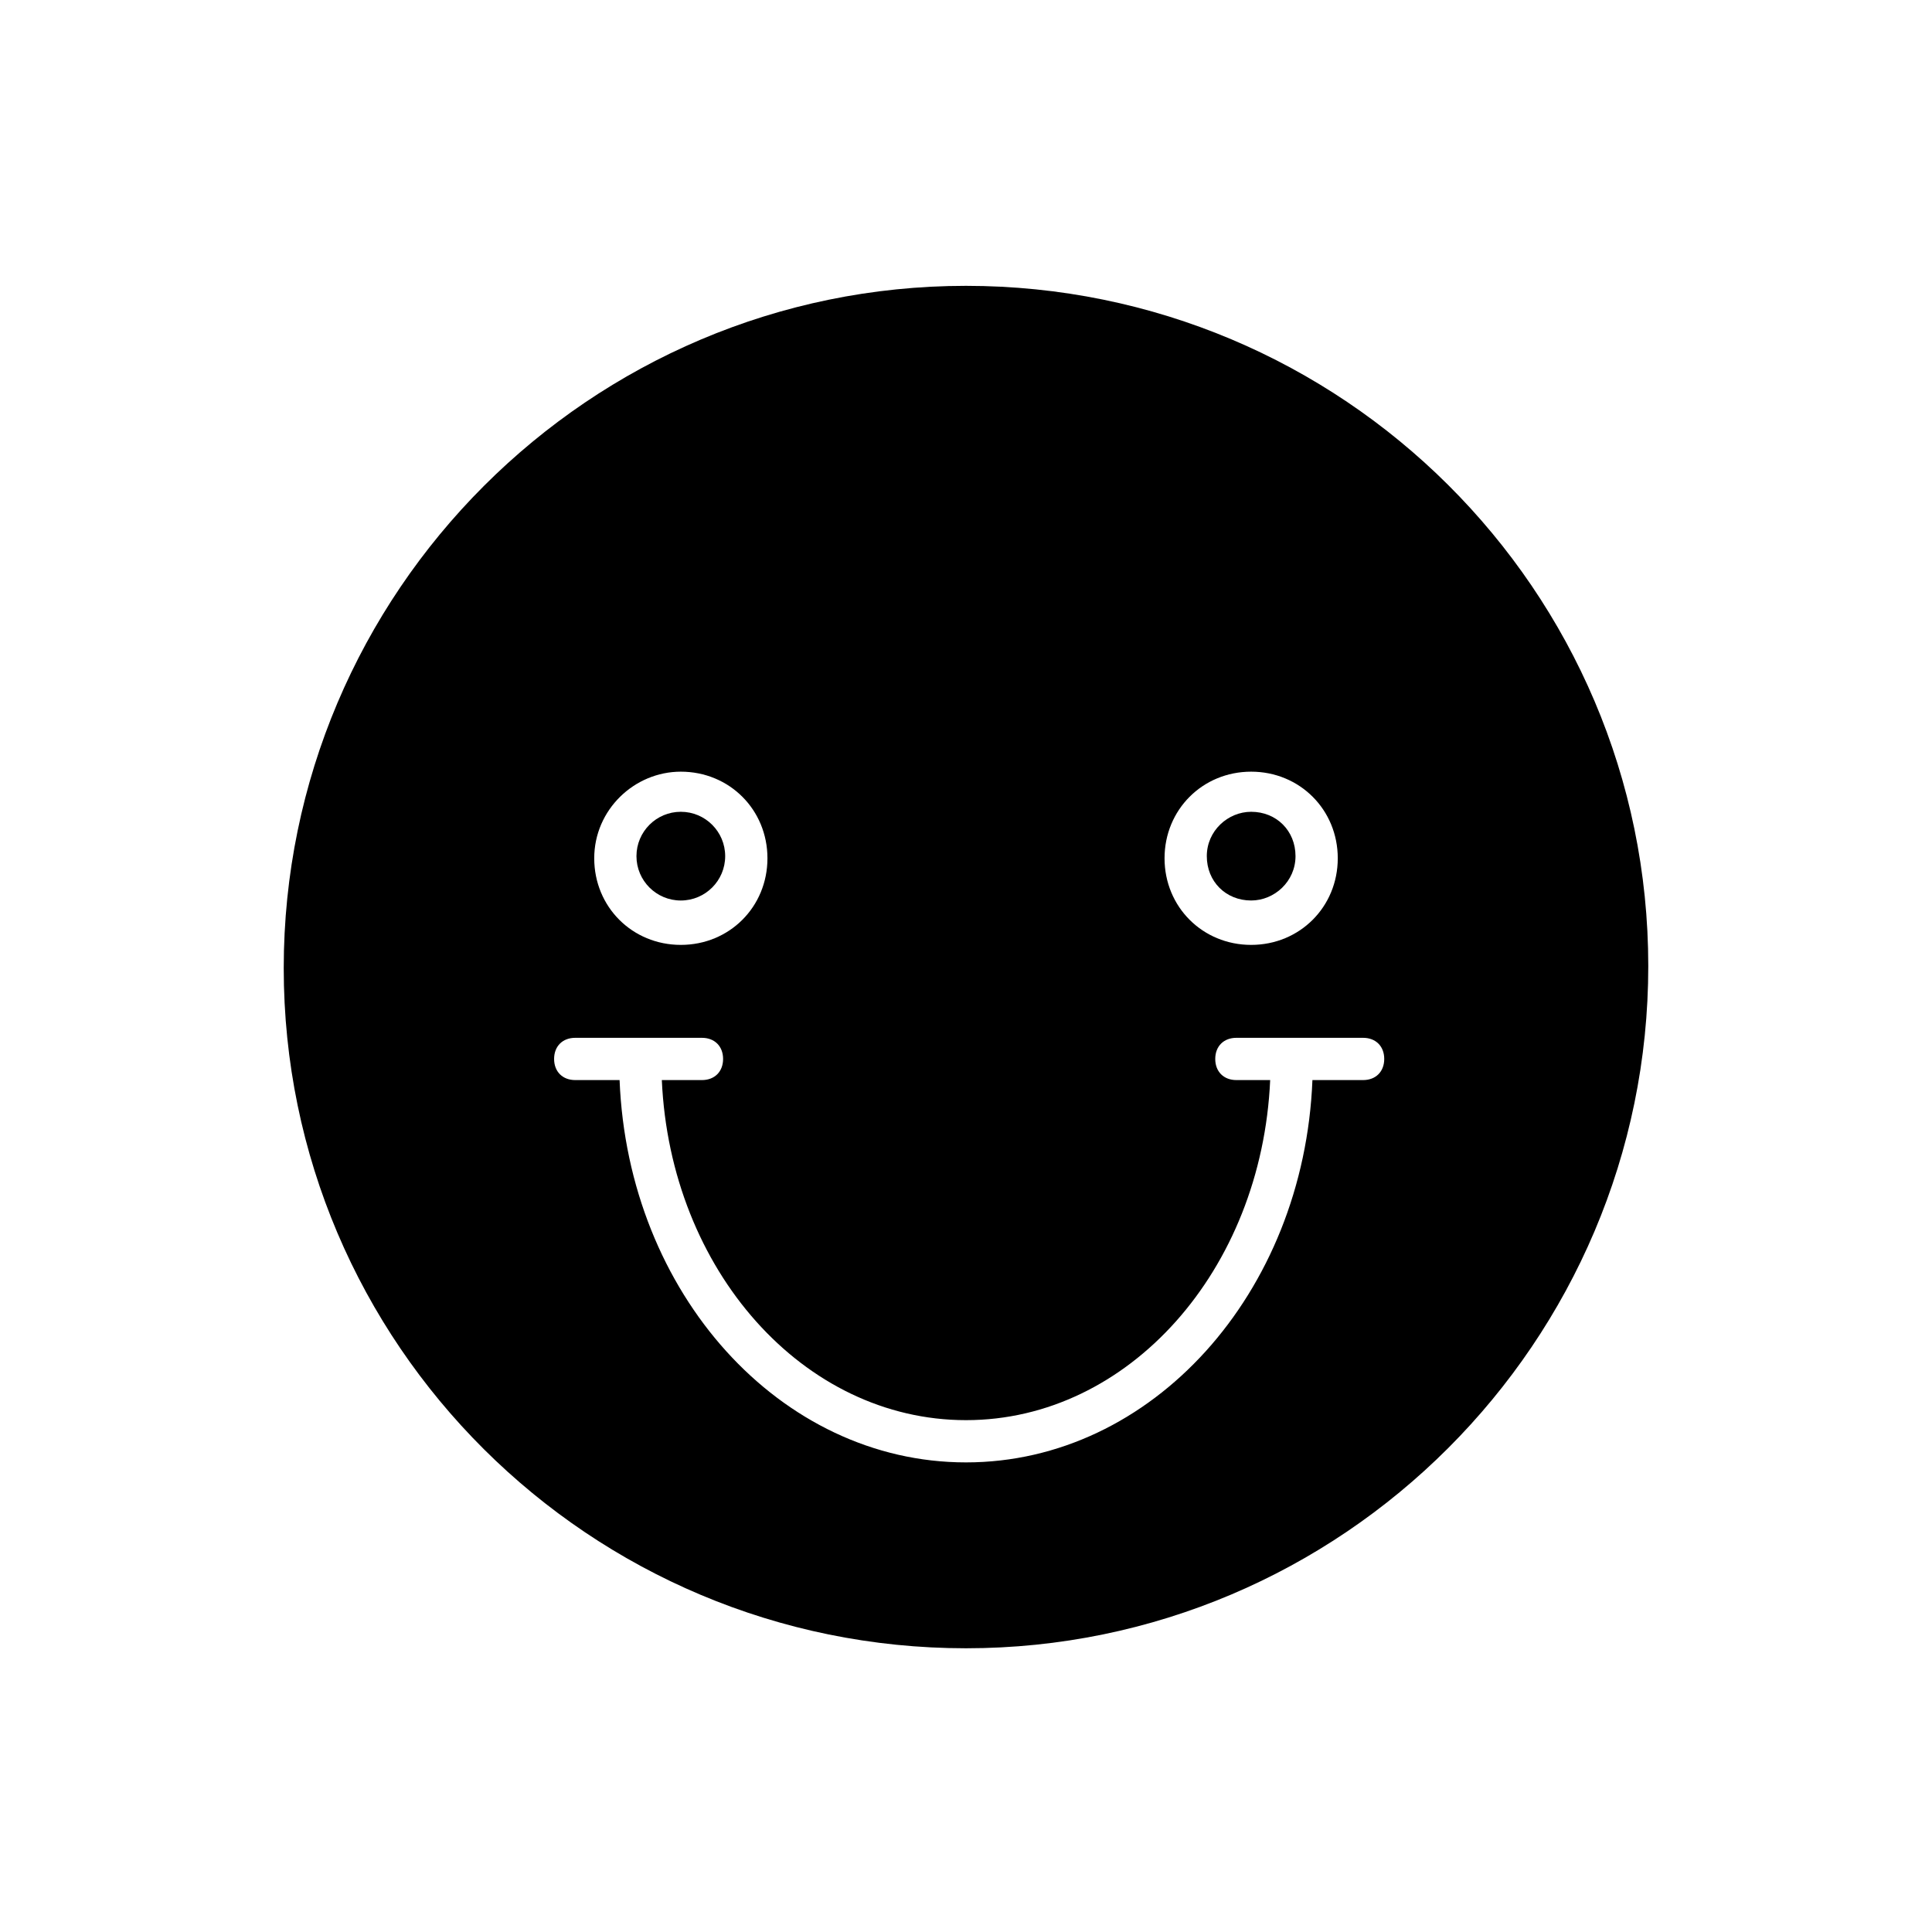 <?xml version="1.0" encoding="UTF-8"?>
<!-- Uploaded to: SVG Repo, www.svgrepo.com, Generator: SVG Repo Mixer Tools -->
<svg fill="#000000" width="800px" height="800px" version="1.1" viewBox="144 144 512 512" xmlns="http://www.w3.org/2000/svg">
 <g>
  <path d="m475.57 382.64c6.156 0 11.754-5.039 11.754-11.754 0-6.719-5.039-11.754-11.754-11.754-6.156 0-11.754 5.039-11.754 11.754-0.004 6.715 5.035 11.754 11.754 11.754z"/>
  <path d="m336.18 370.89c0 6.492-5.266 11.754-11.758 11.754-6.492 0-11.754-5.262-11.754-11.754s5.262-11.758 11.754-11.758c6.492 0 11.758 5.266 11.758 11.758"/>
  <path d="m400 219.75c-99.641 0-180.81 81.168-180.81 180.81 0 99.641 81.168 180.25 180.81 180.25 99.641 0 180.81-81.168 180.81-180.81-0.004-99.641-81.172-180.25-180.81-180.25zm75.57 128.75c12.875 0 22.953 10.078 22.953 22.953s-10.078 22.953-22.953 22.953-22.953-10.078-22.953-22.953 10.078-22.953 22.953-22.953zm-151.14 0c12.875 0 22.953 10.078 22.953 22.953s-10.078 22.953-22.953 22.953-22.953-10.078-22.953-22.953c0.004-12.875 10.641-22.953 22.953-22.953zm180.81 81.73h-13.434c-2.238 56.539-42.543 101.32-91.805 101.32s-89.566-44.781-91.805-101.32h-11.754c-3.359 0-5.598-2.238-5.598-5.598s2.238-5.598 5.598-5.598h33.586c3.359 0 5.598 2.238 5.598 5.598s-2.238 5.598-5.598 5.598h-10.637c2.238 50.383 37.504 90.125 80.609 90.125s78.371-39.746 80.609-90.125h-8.957c-3.359 0-5.598-2.238-5.598-5.598s2.238-5.598 5.598-5.598h33.586c3.359 0 5.598 2.238 5.598 5.598s-2.238 5.598-5.598 5.598z"/>
 </g>
</svg>
